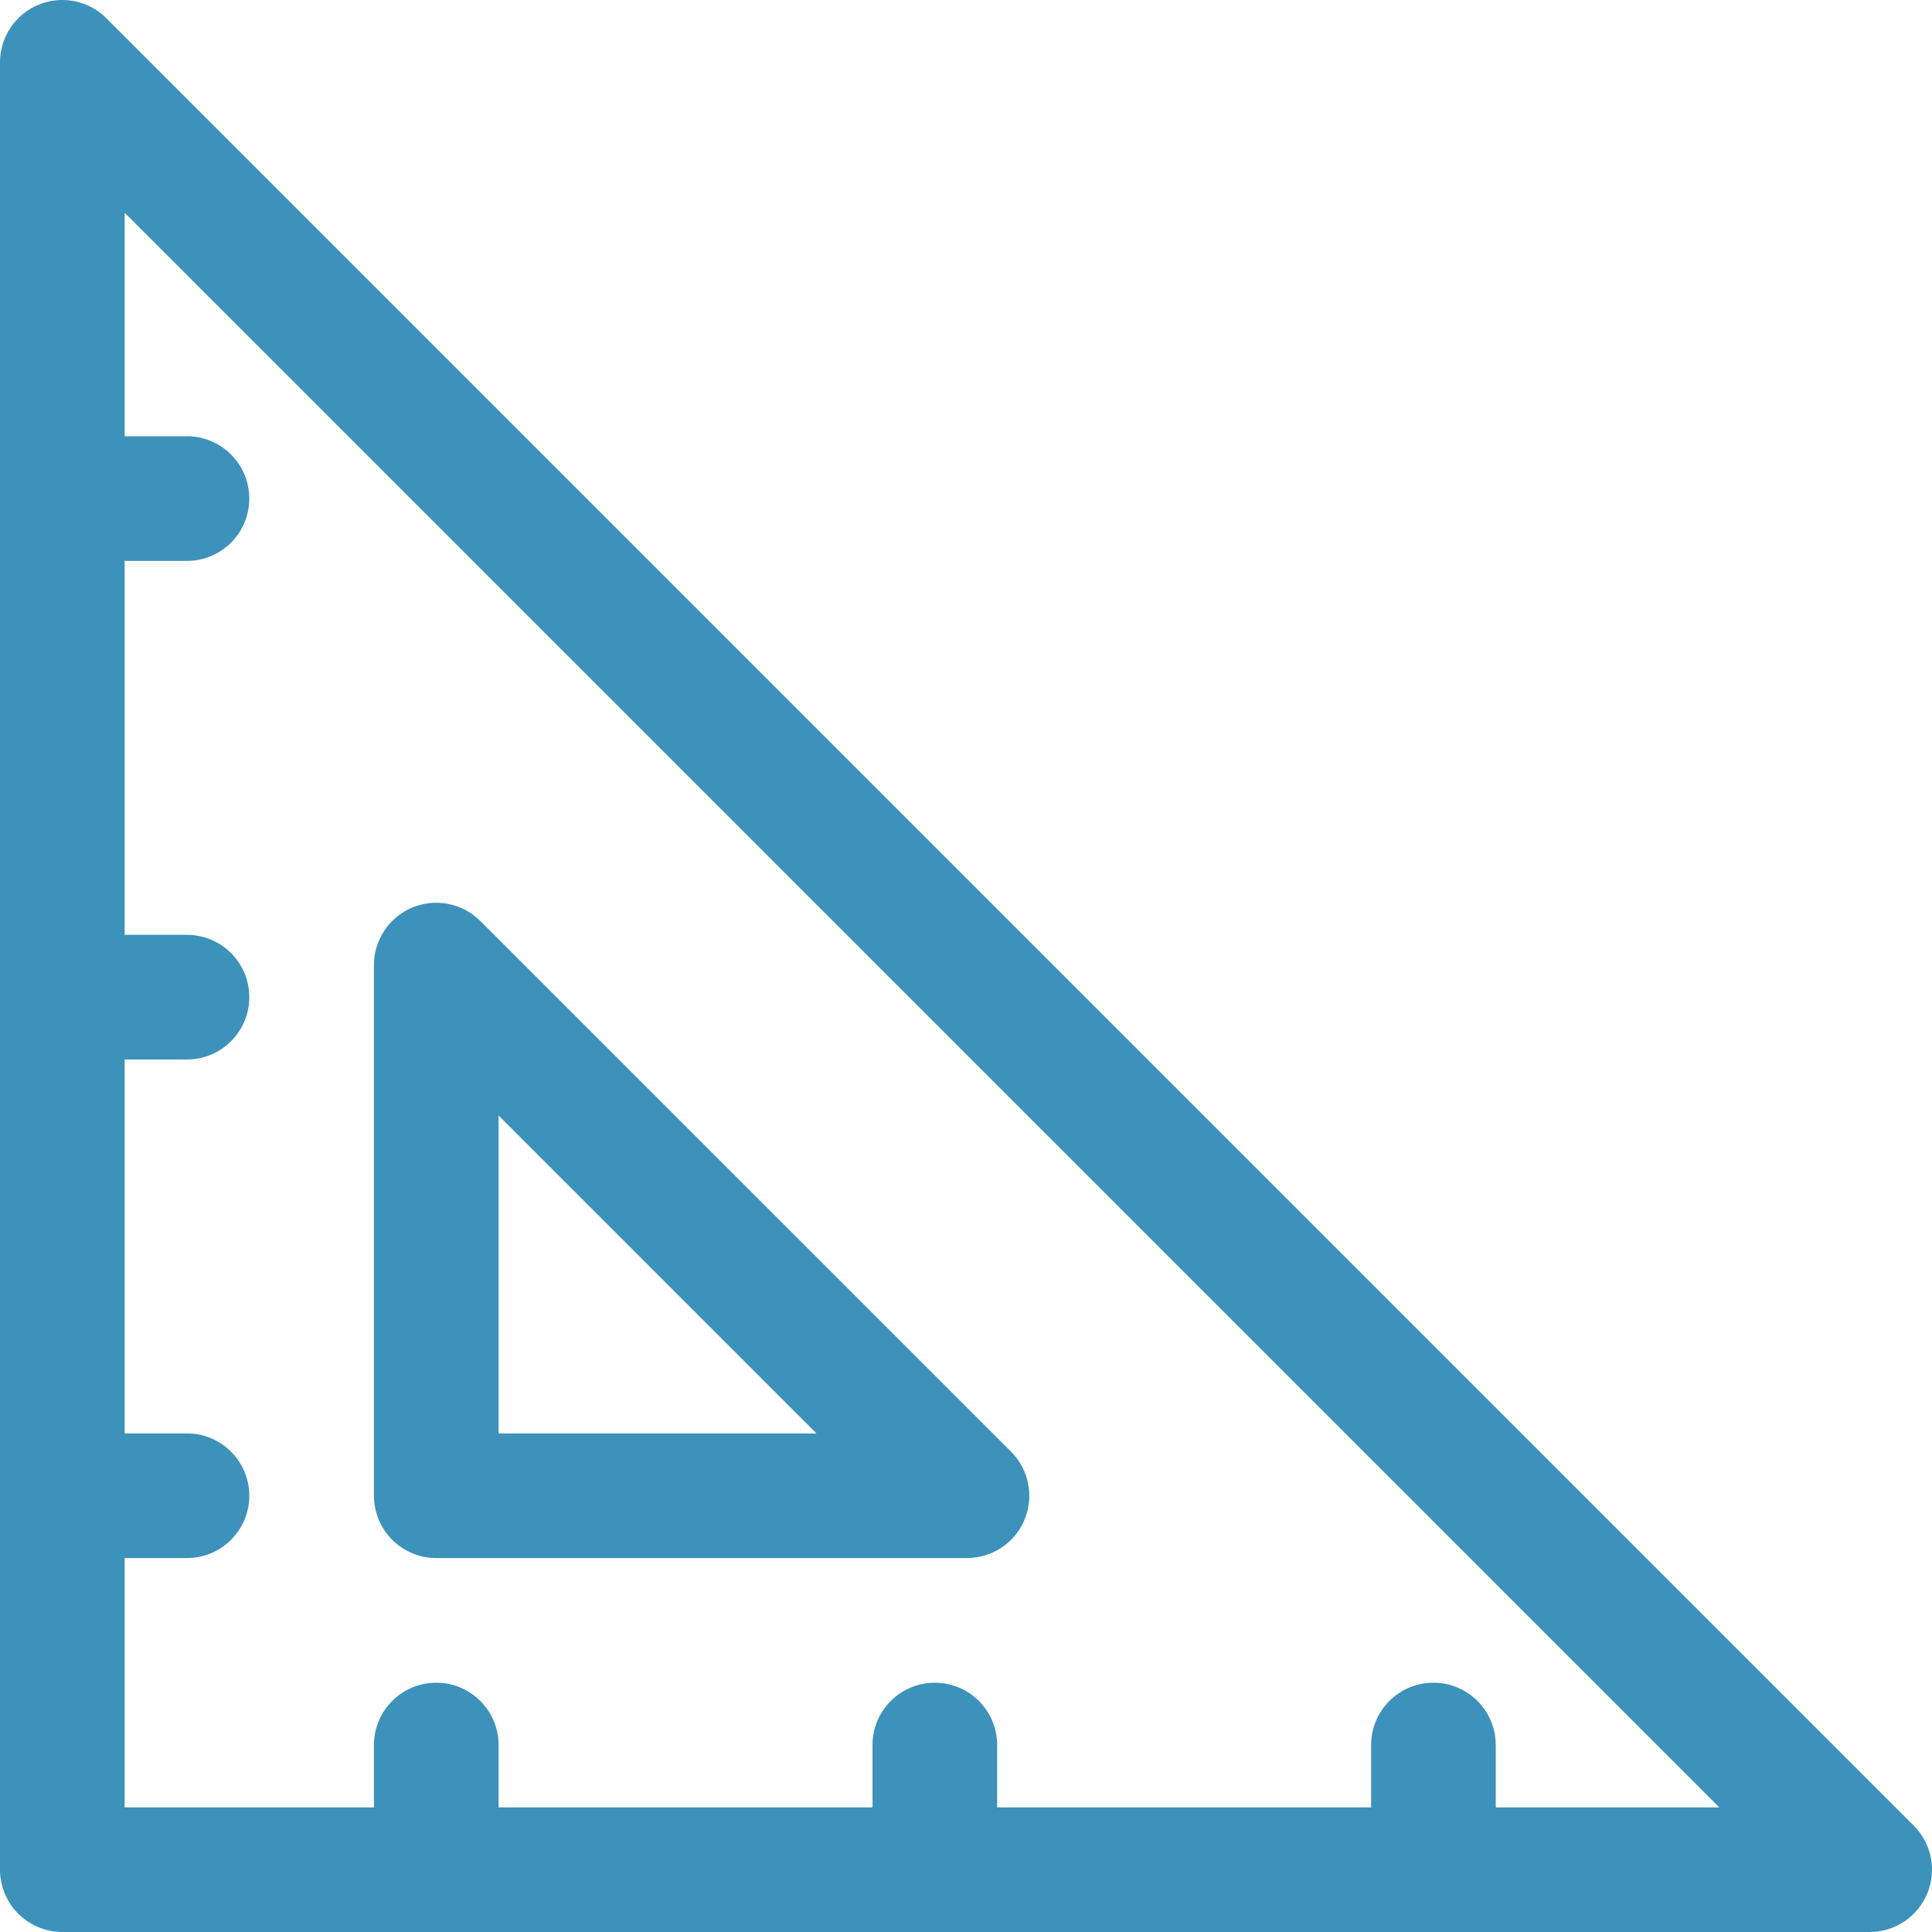 <?xml version="1.0" encoding="UTF-8"?>
<svg width="31px" height="31px" viewBox="0 0 31 31" version="1.1" xmlns="http://www.w3.org/2000/svg" xmlns:xlink="http://www.w3.org/1999/xlink">
    <!-- Generator: Sketch 61.2 (89653) - https://sketch.com -->
    <title>Icon-Planung</title>
    <desc>Created with Sketch.</desc>
    <g id="Hauptseite" stroke="none" stroke-width="1" fill="none" fill-rule="evenodd">
        <g id="Desktop-Full-HD" transform="translate(-579, -1990)" fill="#3C92BA">
            <g id="Sektion-Service" transform="translate(0, 1745)">
                <g id="Planung" transform="translate(579, 245)">
                    <g id="Header">
                        <g id="Icon-Planung">
                            <path d="M1,9 L3,9 C3.552,9 4,8.552 4,8 C4,7.448 3.552,7 3,7 L1,7 C0.448,7 0,7.448 0,8 C0,8.552 0.448,9 1,9" id="Fill-124"></path>
                            <path d="M1,17 L3,17 C3.552,17 4,16.552 4,16 C4,15.448 3.552,15 3,15 L1,15 C0.448,15 0,15.448 0,16 C0,16.552 0.448,17 1,17" id="Fill-125"></path>
                            <path d="M1,25 L3,25 C3.552,25 4,24.552 4,24 C4,23.448 3.552,23 3,23 L1,23 C0.448,23 0,23.448 0,24 C0,24.552 0.448,25 1,25" id="Fill-126"></path>
                            <path d="M6,28 L6,30 C6,30.552 6.448,31 7,31 C7.552,31 8,30.552 8,30 L8,28 C8,27.448 7.552,27 7,27 C6.448,27 6,27.448 6,28" id="Fill-127"></path>
                            <path d="M14,28 L14,30 C14,30.552 14.448,31 15,31 C15.552,31 16,30.552 16,30 L16,28 C16,27.448 15.552,27 15,27 C14.448,27 14,27.448 14,28" id="Fill-128"></path>
                            <path d="M22,28 L22,30 C22,30.552 22.448,31 23,31 C23.552,31 24,30.552 24,30 L24,28 C24,27.448 23.552,27 23,27 C22.448,27 22,27.448 22,28" id="Fill-129"></path>
                            <path d="M8,17.899 L13.101,23 L8,23 L8,17.899 L8,17.899 Z M7,25 L15.516,25 C15.92,25 16.285,24.756 16.44,24.383 C16.594,24.009 16.509,23.579 16.223,23.293 L7.707,14.778 C7.421,14.492 6.991,14.407 6.617,14.561 C6.244,14.716 6,15.081 6,15.485 L6,24 C6,24.263 6.107,24.521 6.293,24.707 C6.479,24.893 6.737,25 7,25 L7,25 Z" id="Fill-130"></path>
                            <path d="M2,29 L2,3.414 L27.586,29 L2,29 L2,29 Z M30.707,29.293 L1.707,0.293 C1.421,0.007 0.991,-0.079 0.617,0.076 C0.244,0.231 0,0.596 0,1 L0,30 C0,30.263 0.107,30.521 0.293,30.707 C0.479,30.893 0.737,31 1,31 L30,31 C30.405,31 30.769,30.756 30.924,30.383 C31.079,30.009 30.993,29.579 30.707,29.293 L30.707,29.293 Z" id="Fill-131"></path>
                        </g>
                    </g>
                </g>
            </g>
        </g>
    </g>
</svg>